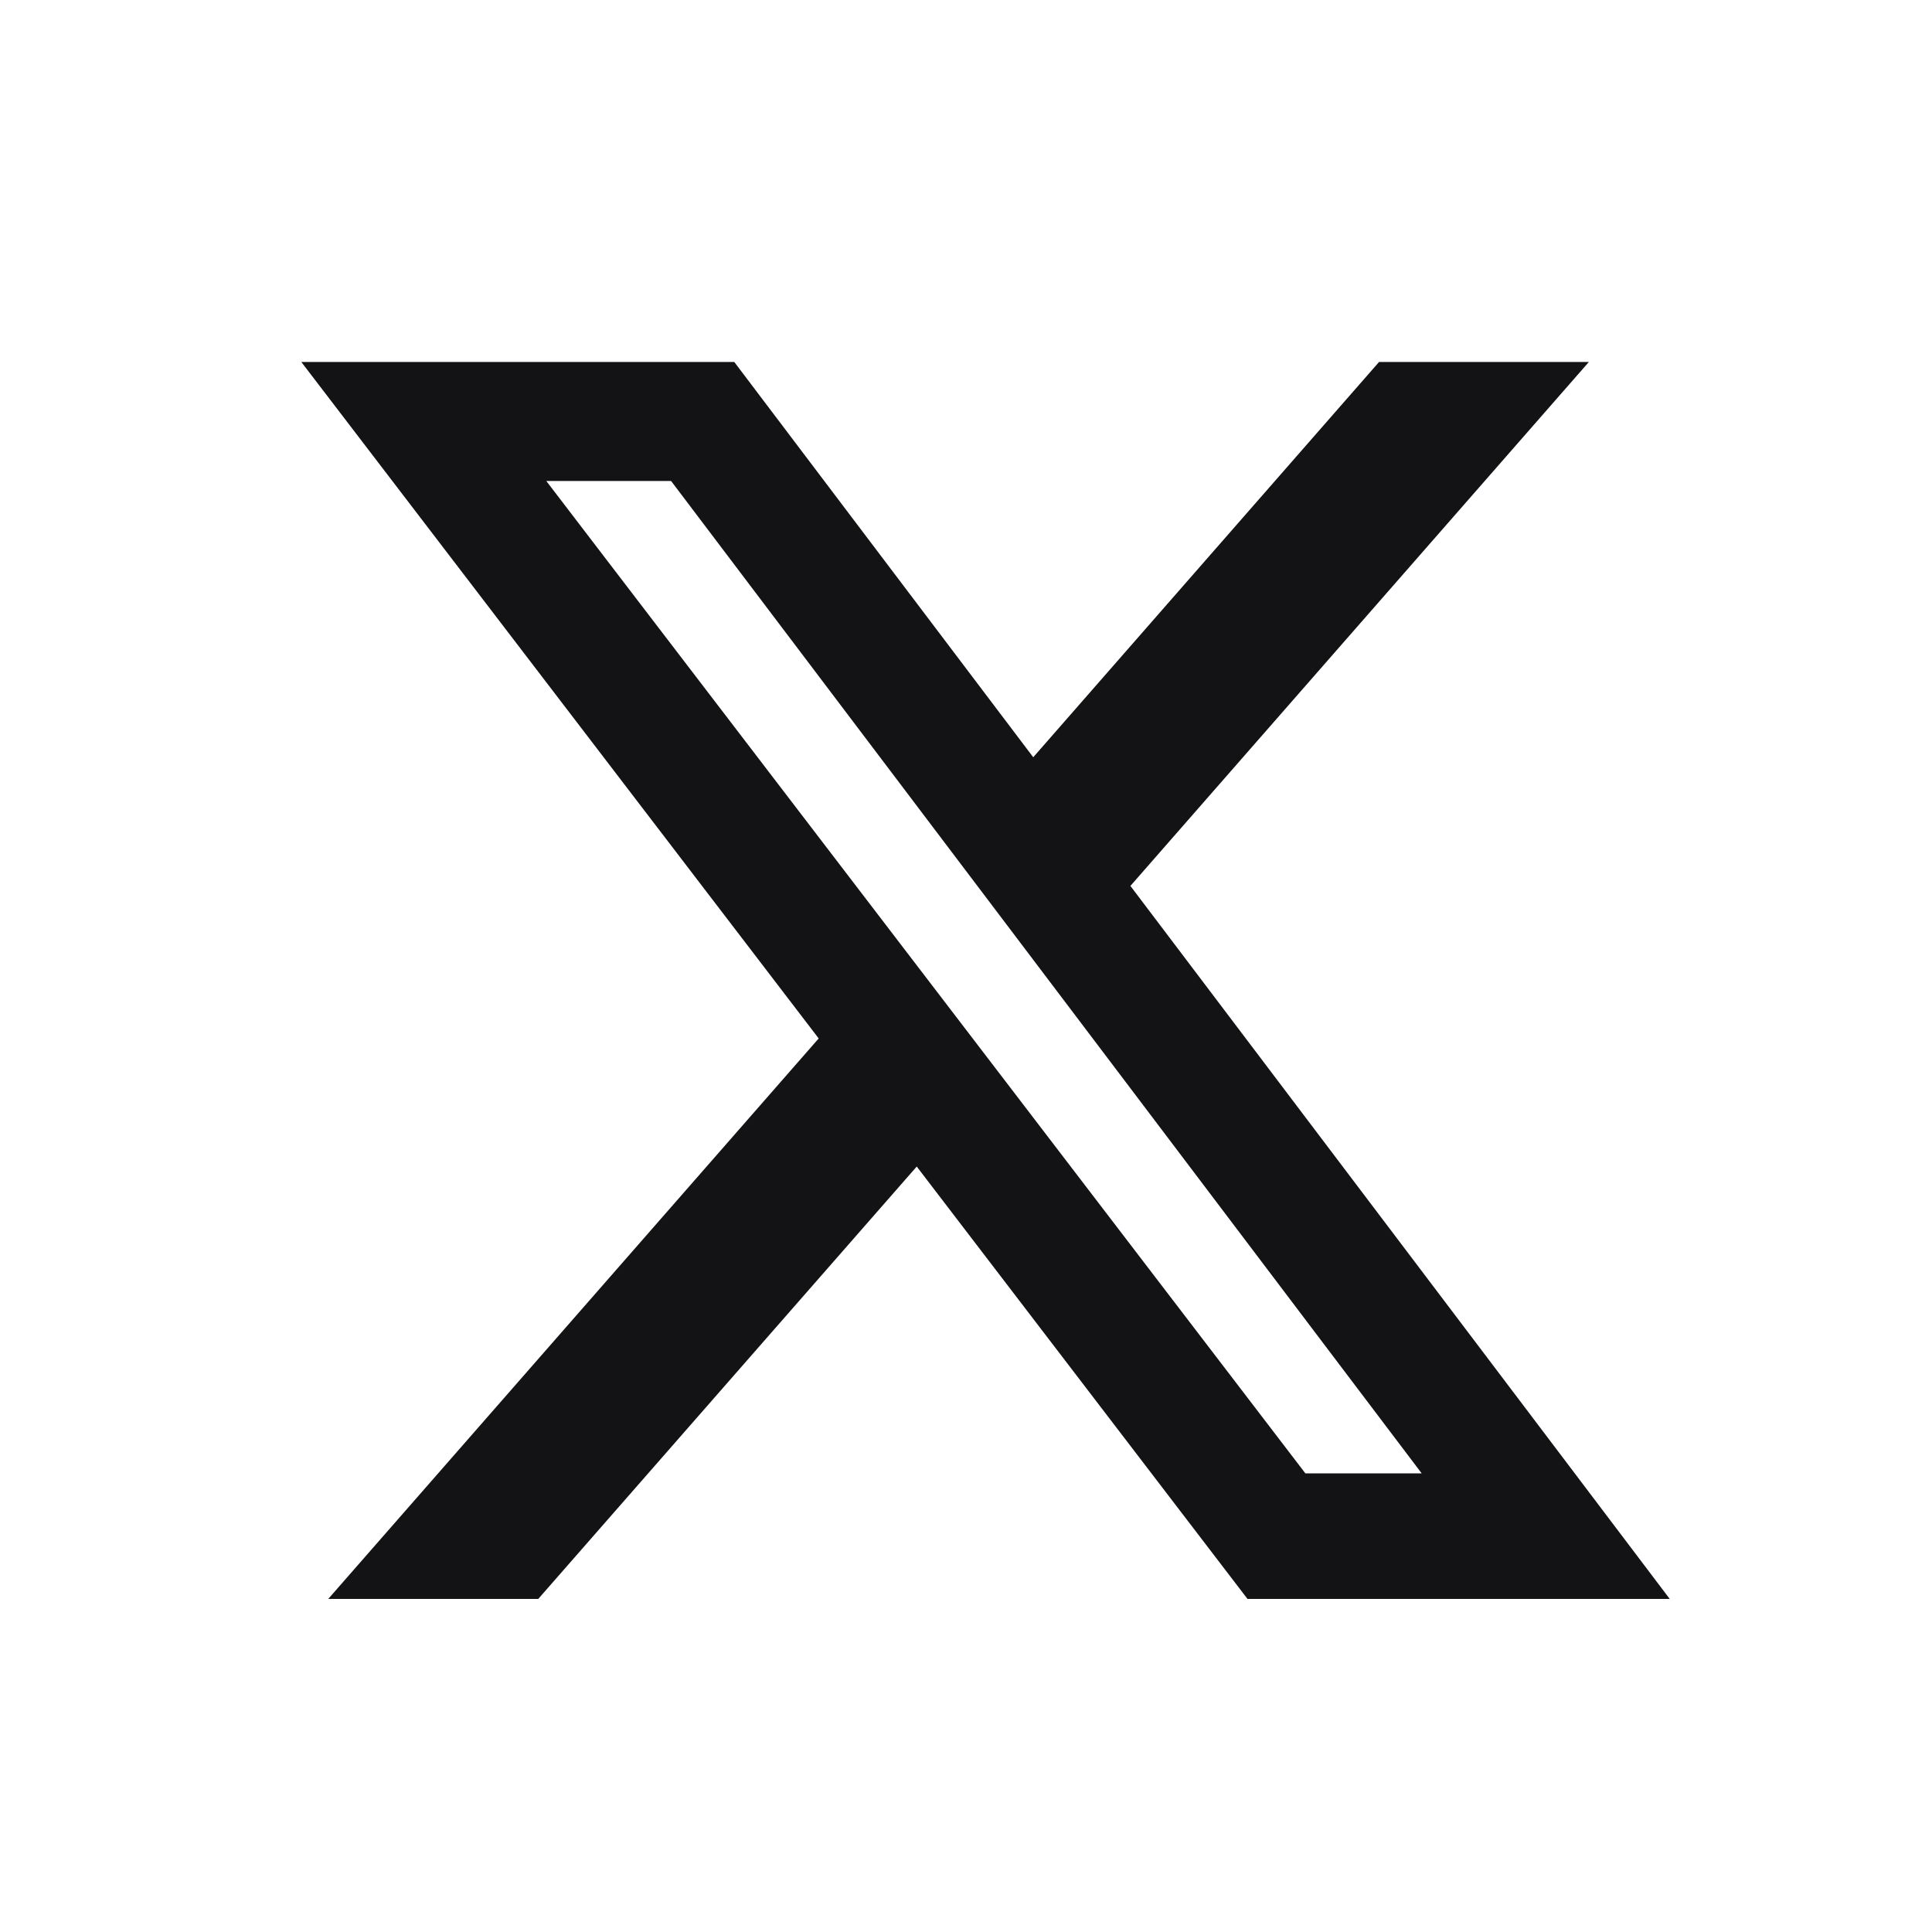 <svg width="20" height="20" viewBox="0 0 20 20" fill="none" xmlns="http://www.w3.org/2000/svg">
<path d="M14.276 3.747H16.448L11.702 9.171L17.285 16.552H12.914L9.49 12.076L5.572 16.552H3.398L8.475 10.75L3.119 3.747H7.601L10.696 7.839L14.276 3.747ZM13.513 15.252H14.717L6.947 4.979H5.655L13.513 15.252Z" fill="#131316"/>
</svg>
